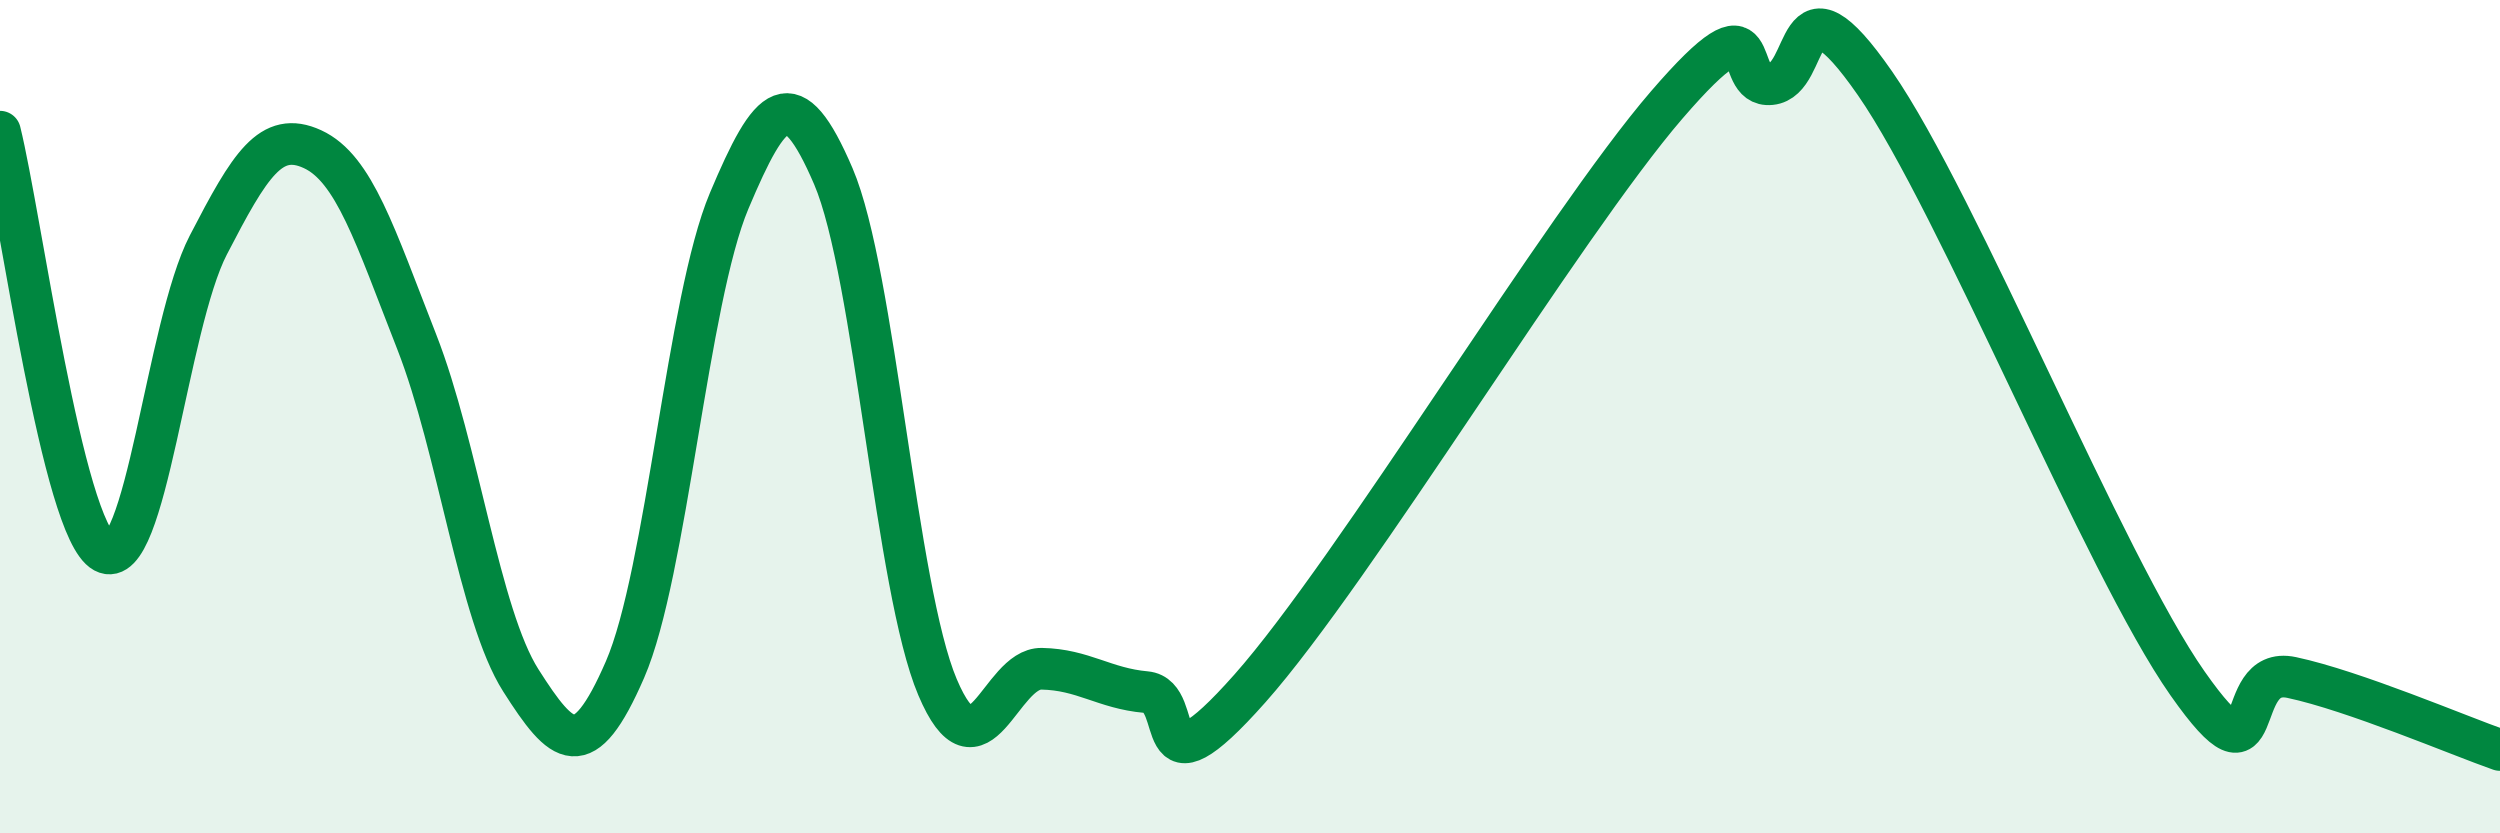 
    <svg width="60" height="20" viewBox="0 0 60 20" xmlns="http://www.w3.org/2000/svg">
      <path
        d="M 0,3.16 C 0.5,5.18 1.5,12.71 2.5,13.25 C 3.5,13.79 4,7.81 5,5.88 C 6,3.95 6.5,3.12 7.5,3.58 C 8.5,4.04 9,5.65 10,8.2 C 11,10.75 11.5,14.76 12.5,16.33 C 13.5,17.9 14,18.37 15,16.07 C 16,13.77 16.5,7.19 17.5,4.82 C 18.5,2.45 19,1.9 20,4.23 C 21,6.56 21.5,14.13 22.5,16.49 C 23.5,18.85 24,16.03 25,16.05 C 26,16.07 26.5,16.52 27.5,16.61 C 28.5,16.7 27.5,19.34 30,16.52 C 32.5,13.7 37.5,5.42 40,2.52 C 42.5,-0.38 41.5,2.12 42.5,2.02 C 43.5,1.92 43,-0.88 45,2 C 47,4.88 50.5,13.55 52.5,16.4 C 54.5,19.25 53.5,15.94 55,16.26 C 56.5,16.58 59,17.65 60,18L60 20L0 20Z"
        fill="#008740"
        opacity="0.1"
        stroke-linecap="round"
        stroke-linejoin="round"
      />
      <path
        d="M 0,3.16 C 0.5,5.18 1.5,12.71 2.5,13.25 C 3.5,13.79 4,7.81 5,5.88 C 6,3.95 6.5,3.12 7.5,3.58 C 8.5,4.04 9,5.65 10,8.2 C 11,10.75 11.5,14.76 12.5,16.33 C 13.5,17.9 14,18.37 15,16.07 C 16,13.77 16.5,7.19 17.5,4.82 C 18.5,2.45 19,1.9 20,4.23 C 21,6.56 21.5,14.13 22.5,16.49 C 23.5,18.85 24,16.03 25,16.05 C 26,16.07 26.5,16.52 27.5,16.61 C 28.5,16.7 27.5,19.34 30,16.52 C 32.5,13.7 37.5,5.42 40,2.52 C 42.5,-0.38 41.5,2.12 42.5,2.02 C 43.5,1.92 43,-0.88 45,2 C 47,4.88 50.5,13.55 52.5,16.4 C 54.5,19.25 53.5,15.94 55,16.26 C 56.5,16.58 59,17.65 60,18"
        stroke="#008740"
        stroke-width="1"
        fill="none"
        stroke-linecap="round"
        stroke-linejoin="round"
      />
    </svg>
  